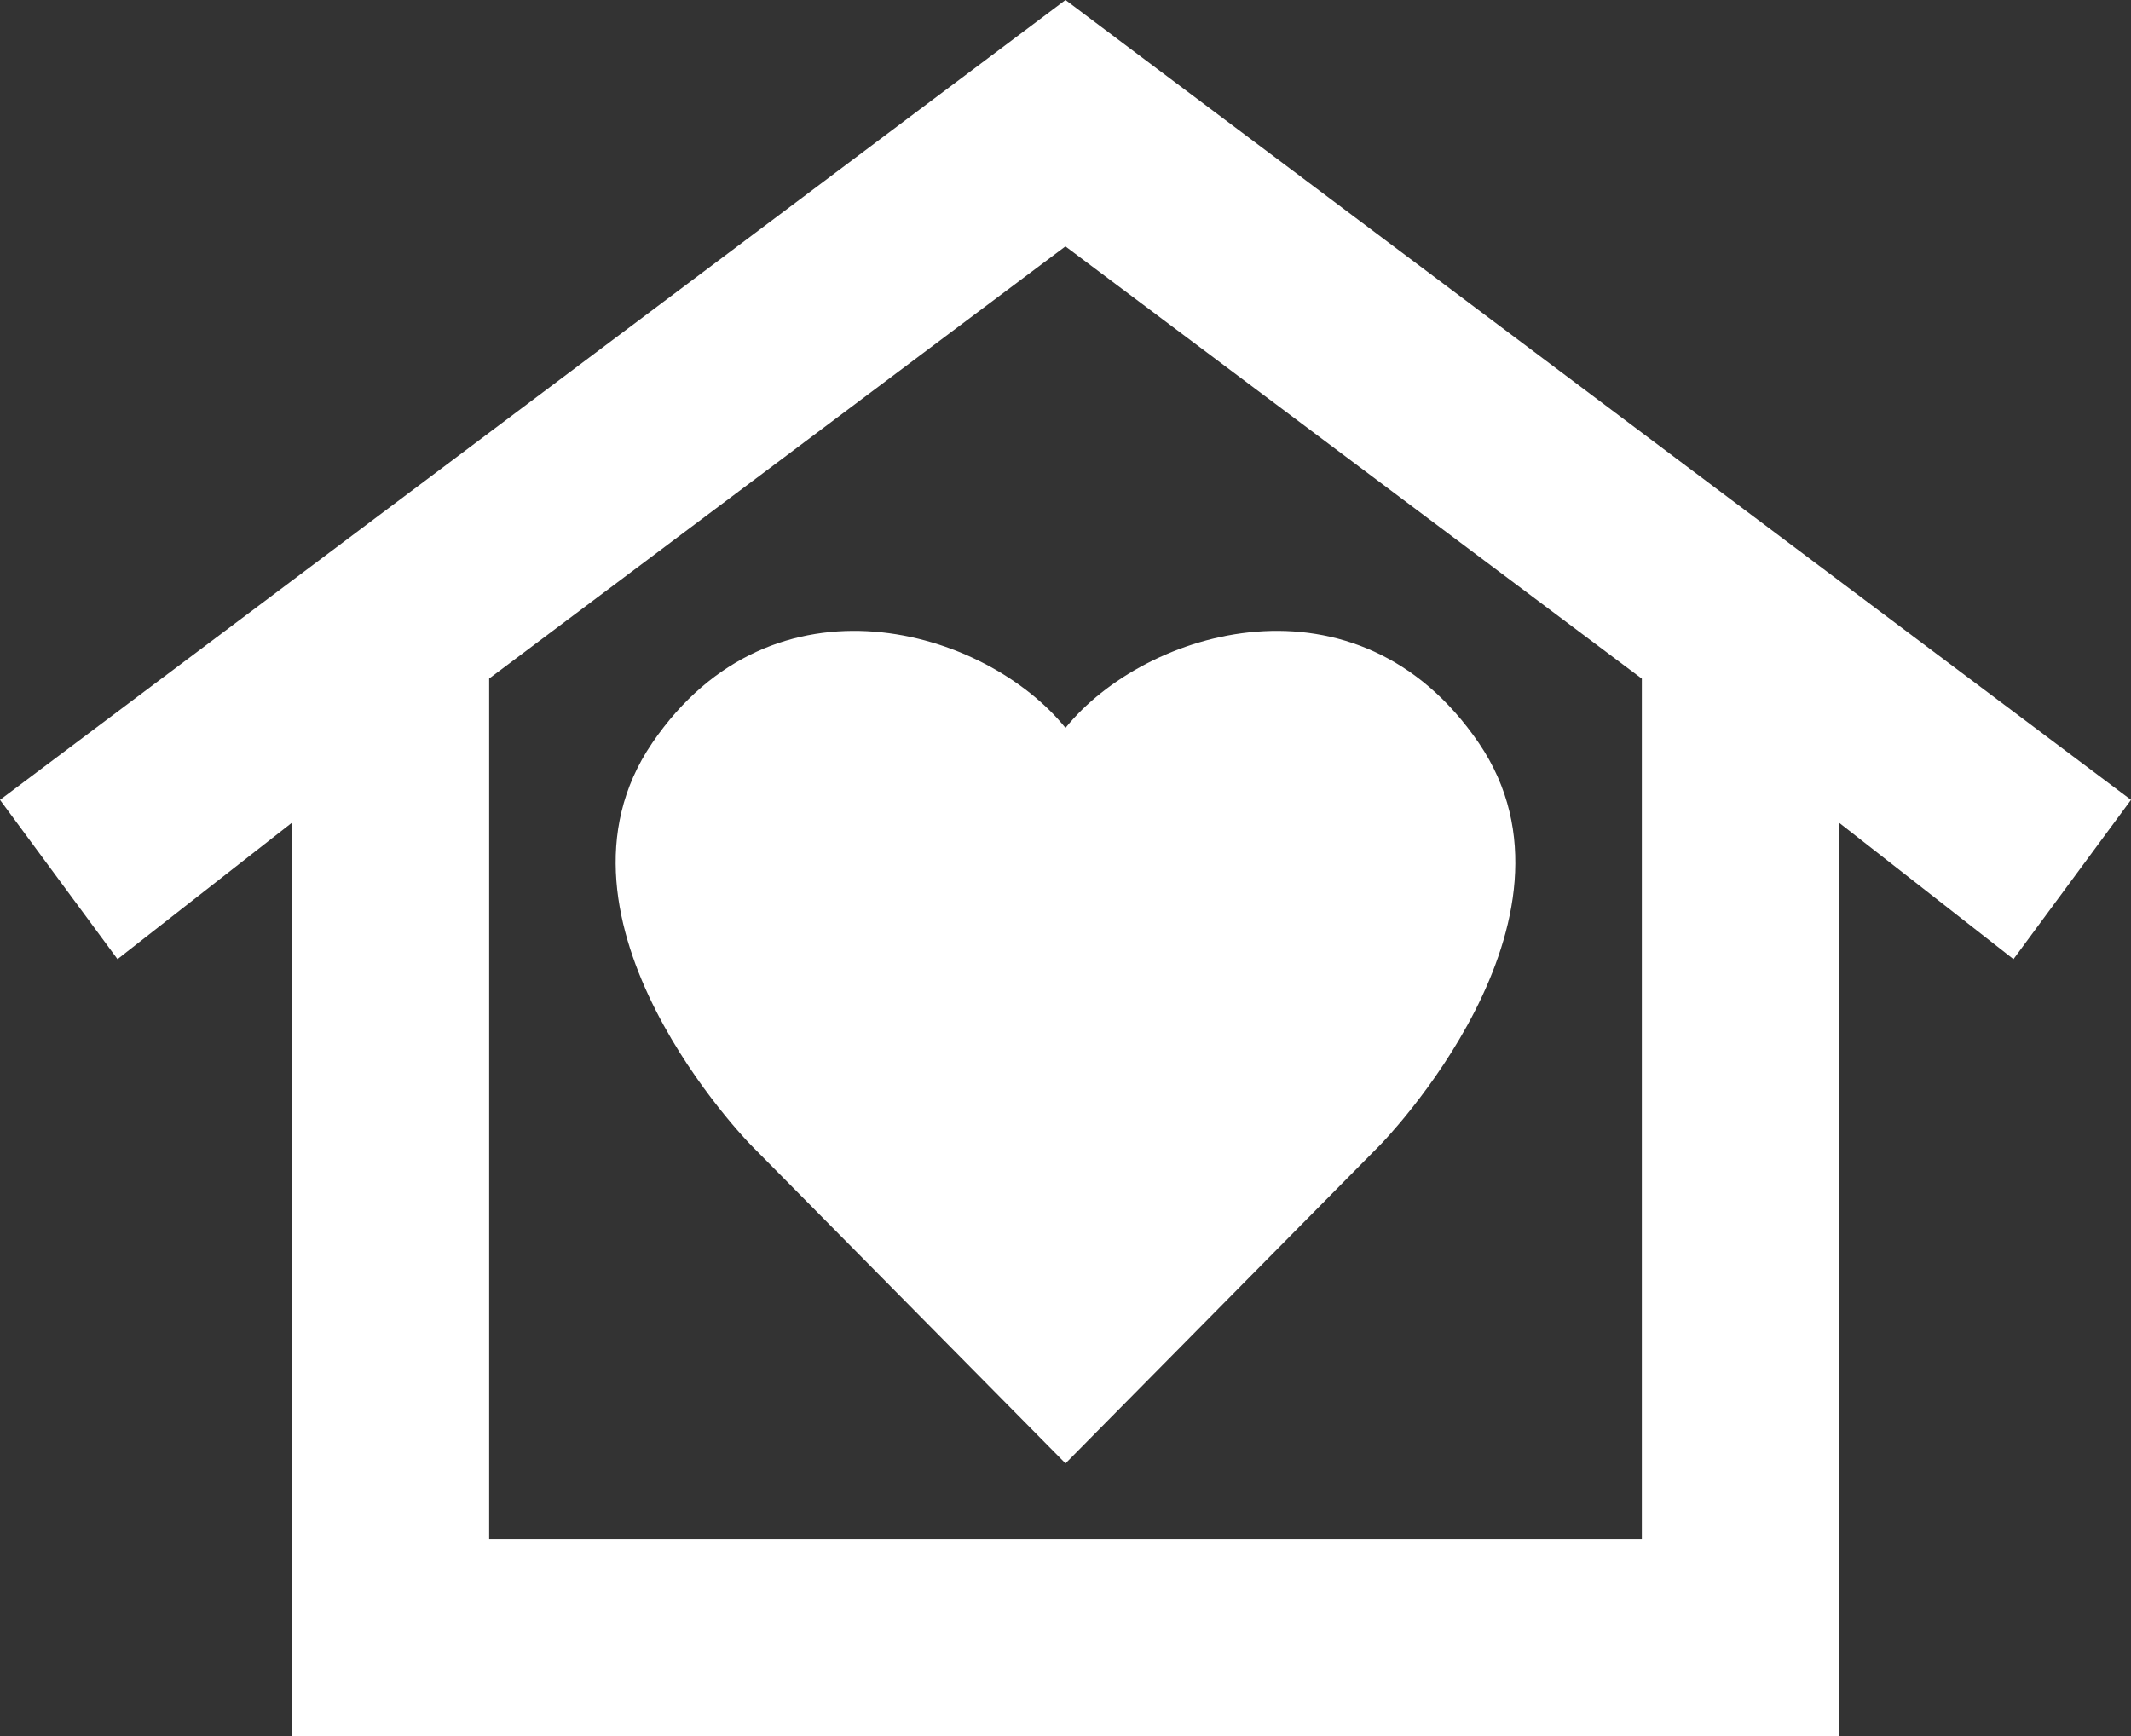 <?xml version="1.0" encoding="UTF-8"?><svg id="b" xmlns="http://www.w3.org/2000/svg" width="184.06" height="150" viewBox="0 0 184.06 150"><rect x="0" y="0" width="184.06" height="150" fill="#333333" stroke="none"/><g id="c"><path d="M92.03,21.29l49.78,37.34v74.34H42.25V58.62l49.78-37.34ZM92.03,150h66.81s0-78.93,0-78.93l15.07,11.79,10.15-13.76L92.03,0S0,69.1,0,69.1l10.15,13.76,15.07-11.79v78.93s66.81,0,66.81,0Z" fill="#fff"/><path d="M92.03,126.42l27.18-27.51s19-19.32,8.52-34.72c-10.48-15.39-28.82-9.83-35.7-1.31-6.88-8.52-25.22-14.08-35.7,1.31s8.52,34.72,8.52,34.72c0,0,27.18,27.51,27.18,27.51Z" fill="#fff"/></g></svg>